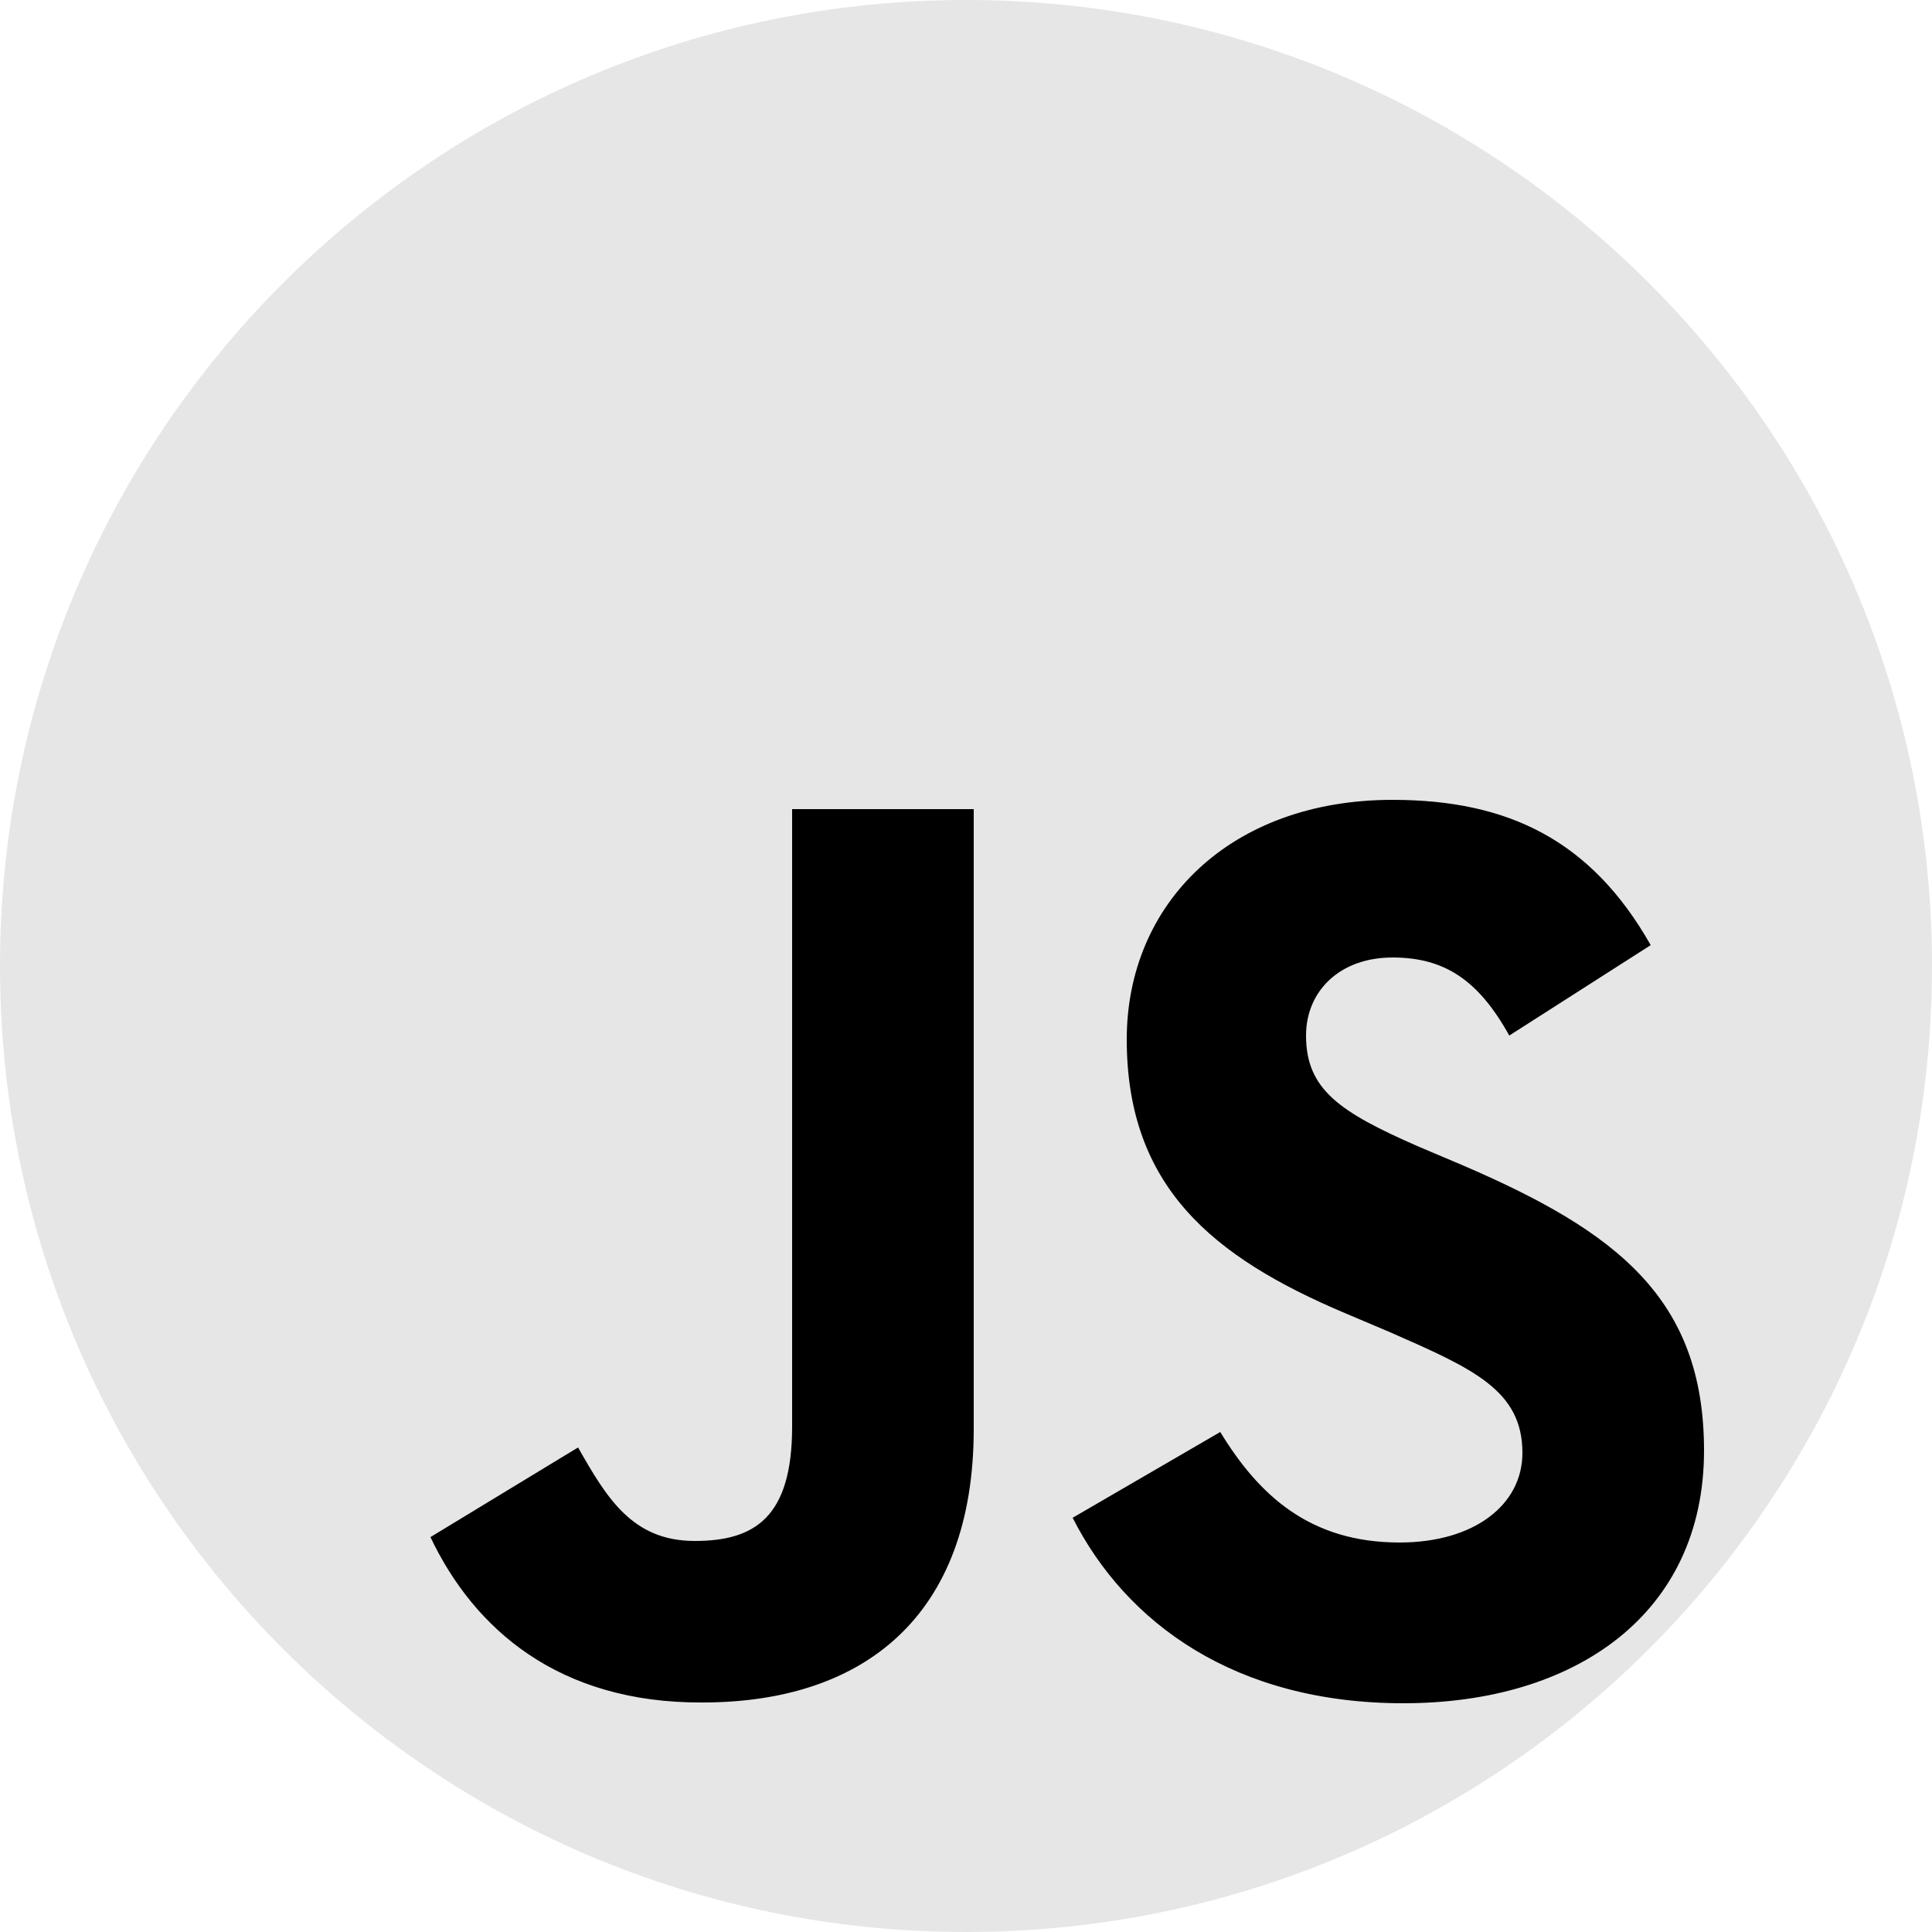 <?xml version="1.0" encoding="utf-8"?>
<!-- Generator: Adobe Illustrator 28.0.0, SVG Export Plug-In . SVG Version: 6.00 Build 0)  -->
<svg version="1.1" id="Layer_1" xmlns="http://www.w3.org/2000/svg" xmlns:xlink="http://www.w3.org/1999/xlink" x="0px" y="0px"
	 viewBox="0 0 250 250" style="enable-background:new 0 0 250 250;" xml:space="preserve">
<style type="text/css">
	.st0{opacity:0.1;}
</style>
<path class="st0" d="M125,0L125,0c69,0,125,56,125,125v0c0,69-56,125-125,125h0C56,250,0,194,0,125v0C0,56,56,0,125,0z"/>
<path d="M55.7,198.9l19.1-11.6c3.7,6.5,7,12.1,15.1,12.1c7.7,0,12.6-3,12.6-14.8v-79.9H126v80.2c0,24.3-14.3,35.4-35.1,35.4
	C72.2,220.4,61.3,210.7,55.7,198.9 M138.8,196.4l19.1-11.1c5,8.2,11.6,14.3,23.2,14.3c9.7,0,15.9-4.9,15.9-11.6
	c0-8.1-6.4-10.9-17.1-15.6l-5.9-2.5c-17-7.2-28.2-16.3-28.2-35.4c0-17.6,13.4-31,34.4-31c14.9,0,25.7,5.2,33.4,18.8L195.3,134
	c-4-7.2-8.4-10.1-15.1-10.1c-6.9,0-11.2,4.4-11.2,10.1c0,7,4.4,9.9,14.4,14.3l5.9,2.5c20,8.6,31.2,17.3,31.2,36.9
	c0,21.1-16.6,32.7-38.9,32.7C159.8,220.4,145.7,210,138.8,196.4"/>
</svg>
